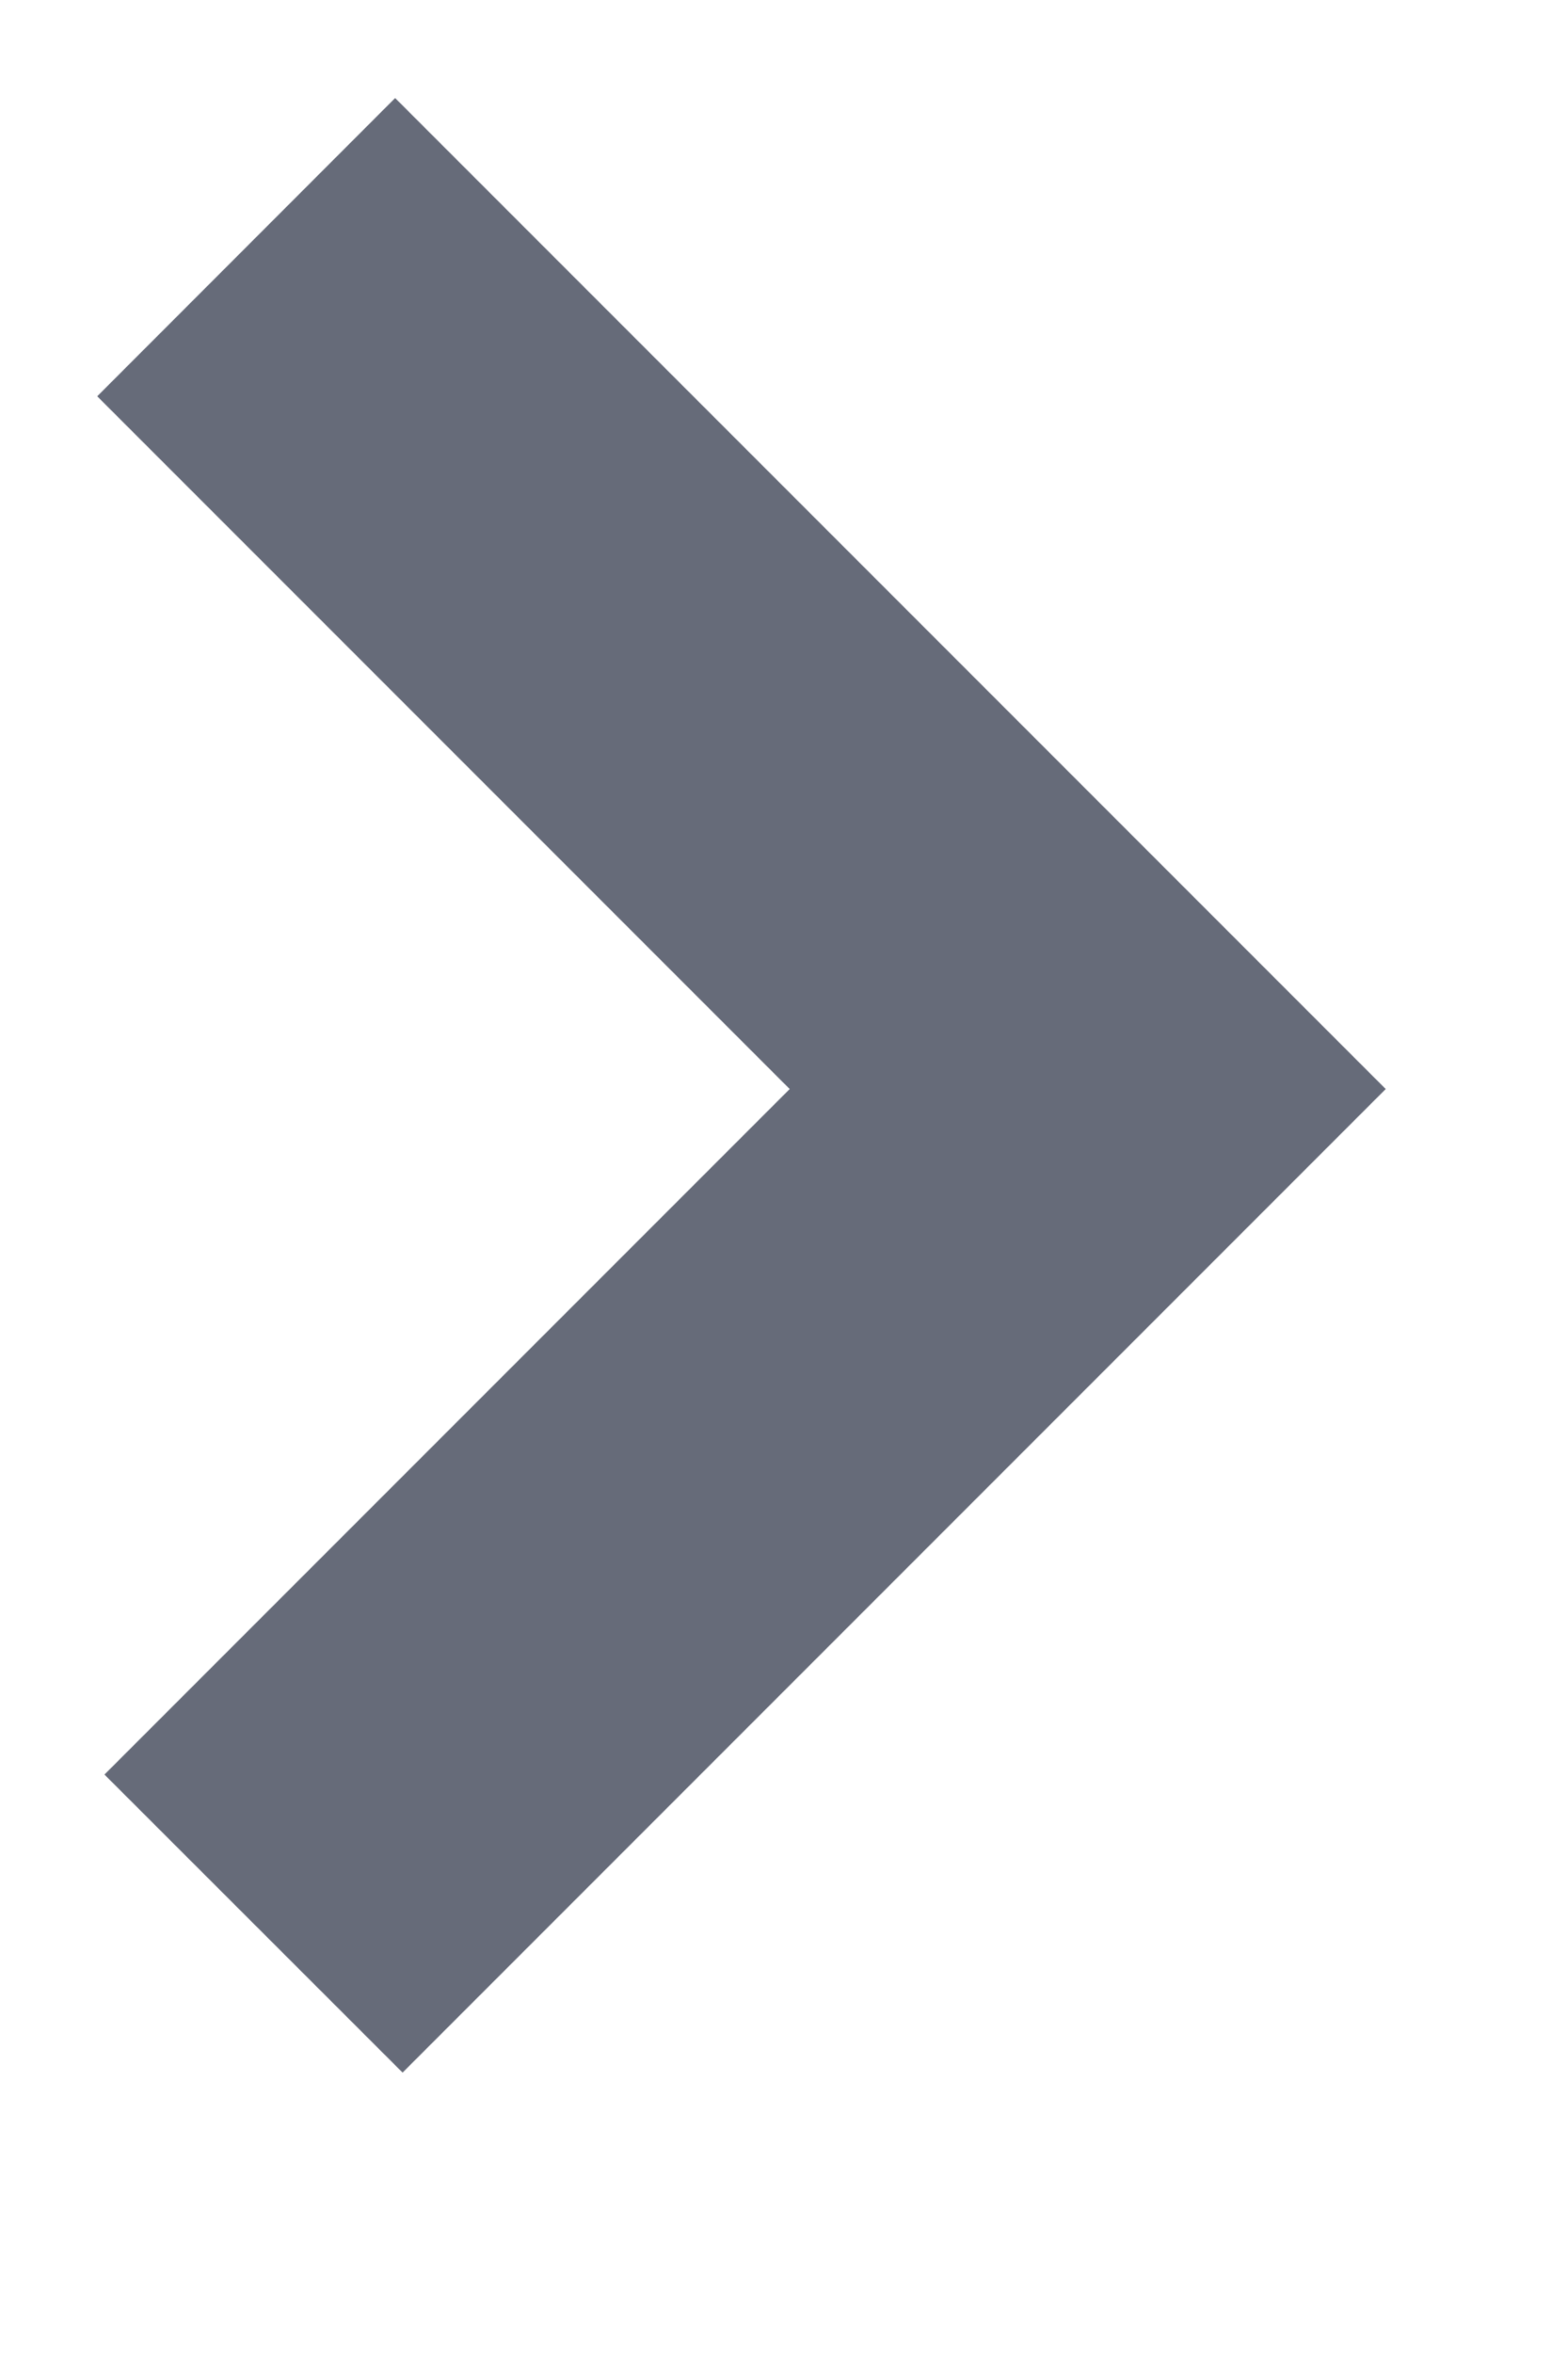 <svg width="6" height="9" viewBox="0 0 8 11" fill="none" xmlns="http://www.w3.org/2000/svg">
<path fill-rule="evenodd" clip-rule="evenodd" d="M2.054 10.07L0.533 8.55L4.029 5.054L0.496 1.521L2.016 -9.84132e-06L7.07 5.054L2.054 10.07Z" fill="#666B79"/>
</svg>
